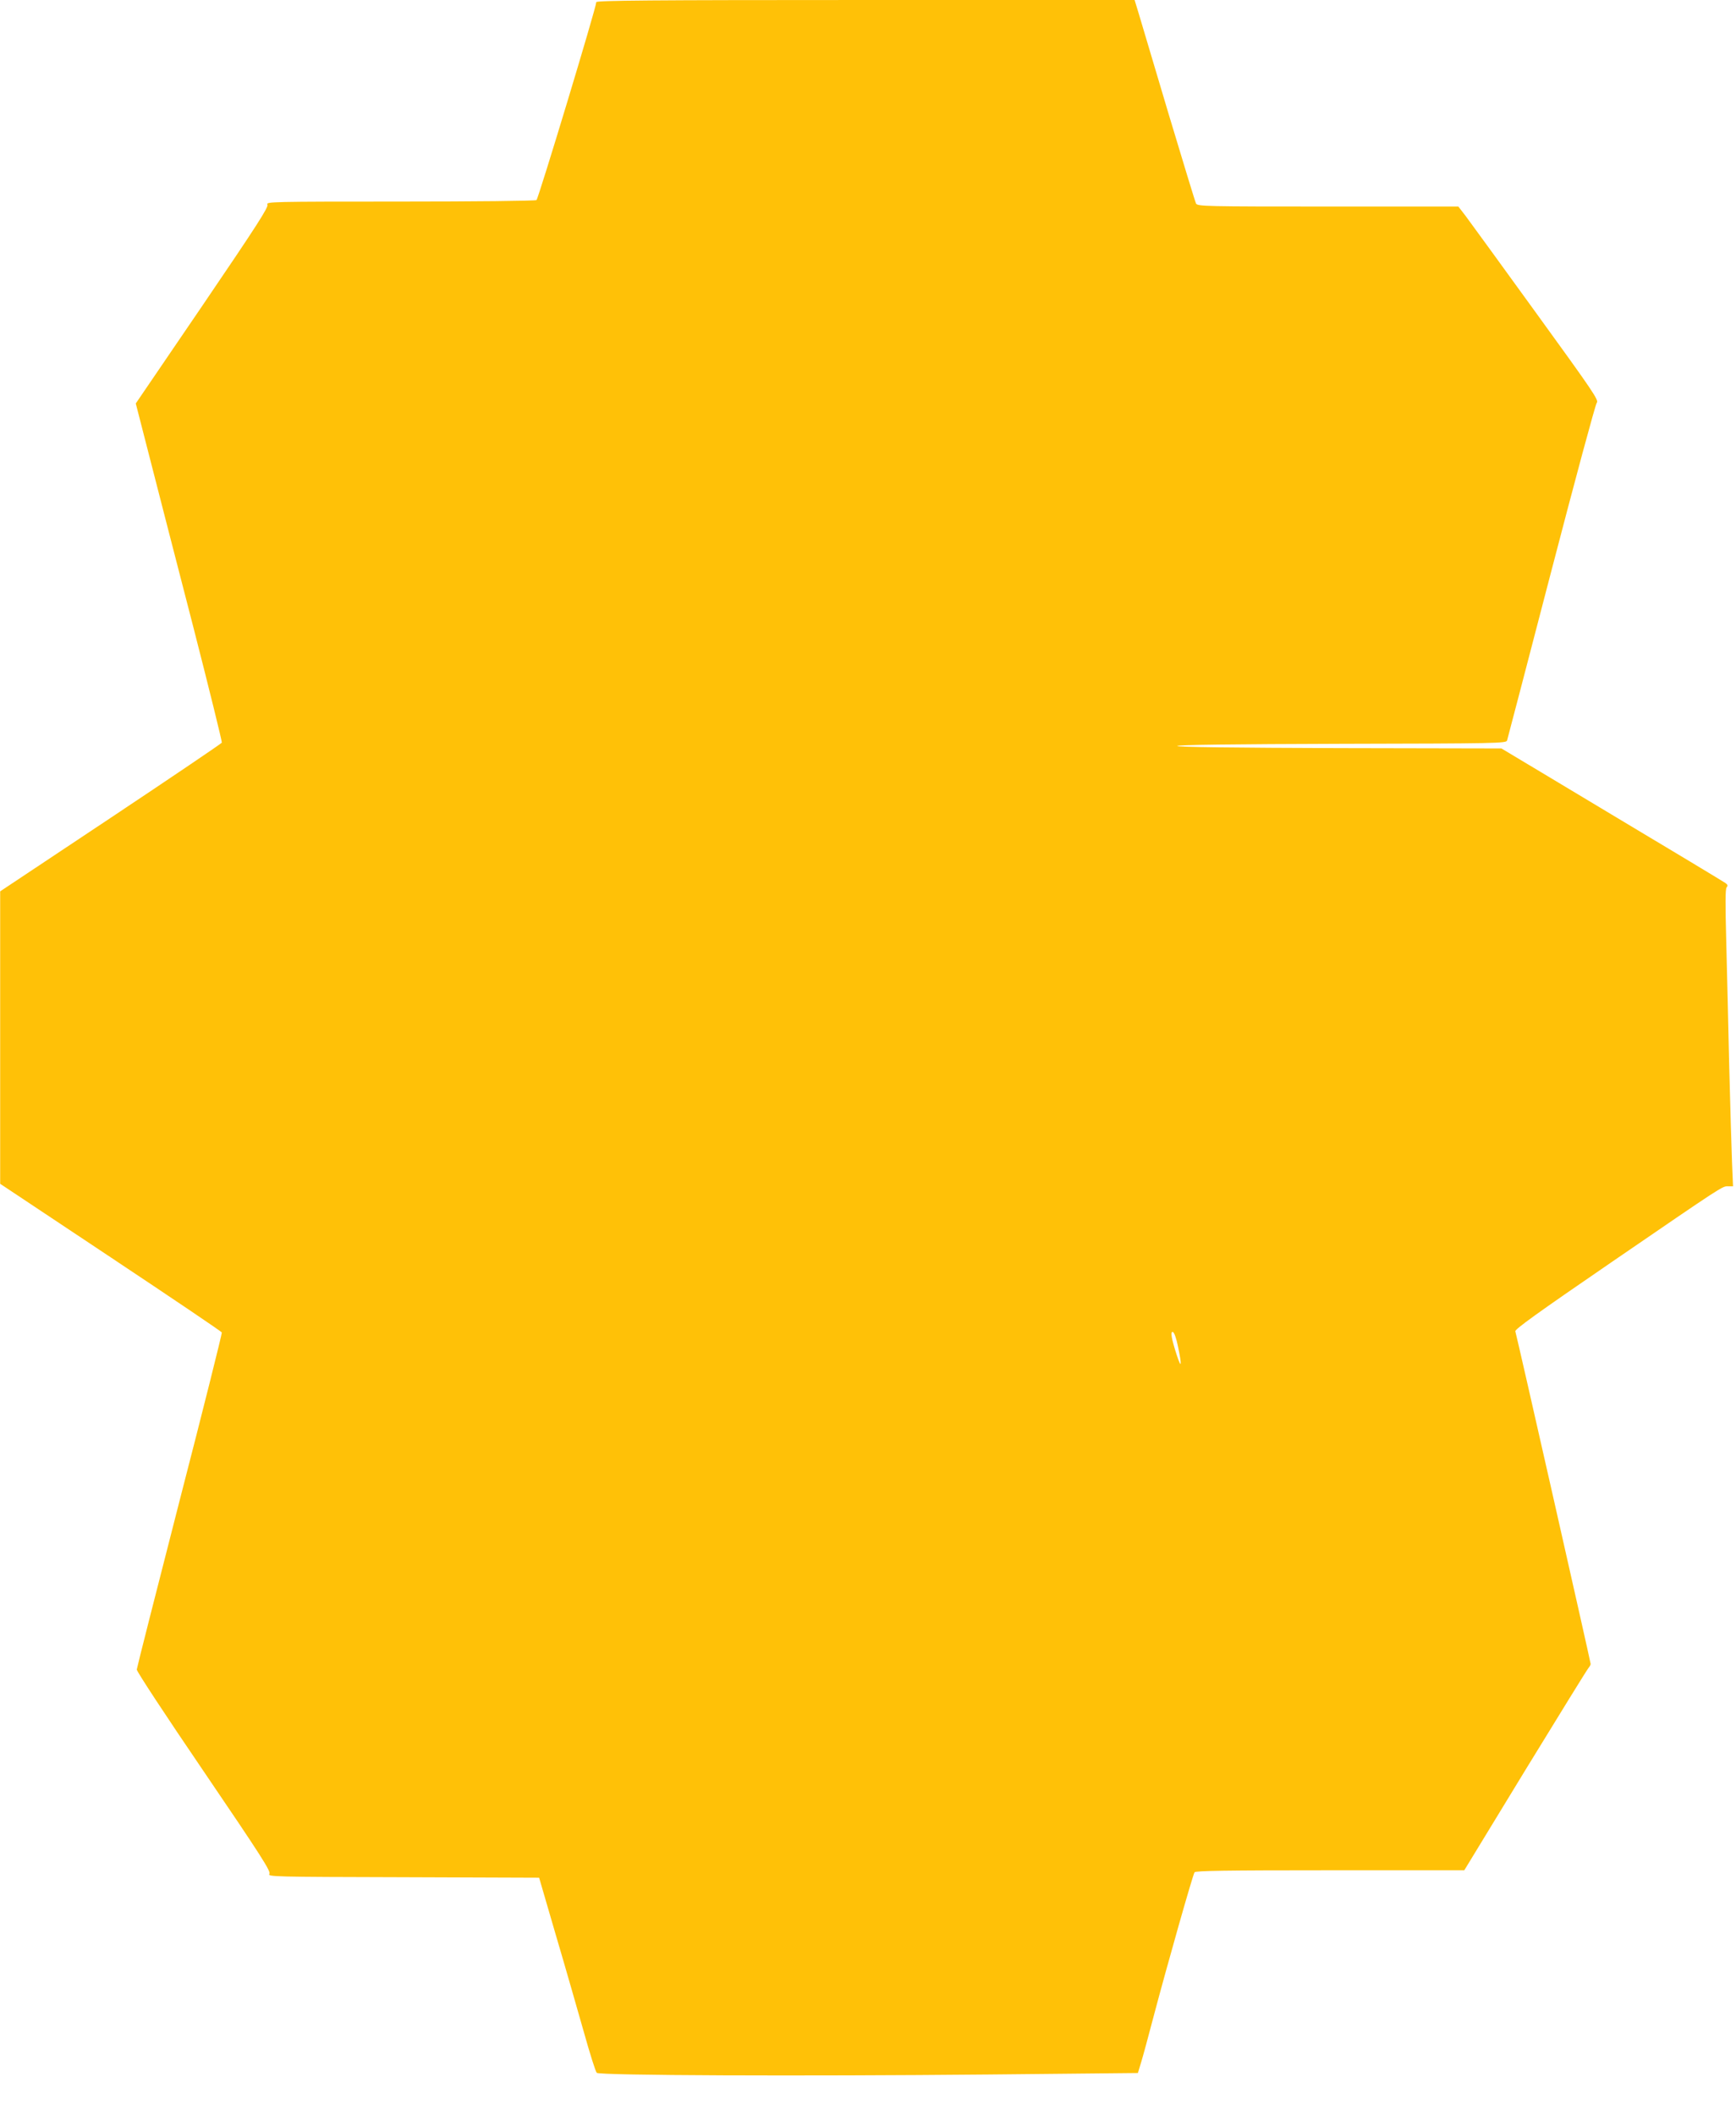 <?xml version="1.0" standalone="no"?>
<!DOCTYPE svg PUBLIC "-//W3C//DTD SVG 20010904//EN"
 "http://www.w3.org/TR/2001/REC-SVG-20010904/DTD/svg10.dtd">
<svg version="1.0" xmlns="http://www.w3.org/2000/svg"
 width="1051pt" height="1280pt" viewBox="0 0 1051 1280"
 preserveAspectRatio="xMidYMid meet">
<g transform="translate(0,1280) scale(0.1,-0.1)"
fill="#ffc107" stroke="none">
<path d="M3610 12787 c0 -31 -351 -1191 -362 -1198 -7 -5 -379 -9 -826 -9
-782 0 -812 -1 -803 -18 8 -15 -62 -124 -393 -611 l-404 -593 84 -327 c46
-179 164 -639 263 -1021 98 -382 176 -699 174 -705 -2 -5 -305 -210 -673 -455
l-669 -445 0 -885 0 -885 669 -445 c368 -245 671 -449 673 -455 2 -5 -112
-462 -255 -1015 -142 -553 -259 -1014 -260 -1025 0 -12 172 -274 407 -619 348
-512 406 -603 396 -618 -11 -17 22 -18 811 -20 l822 -3 102 -350 c57 -192 132
-456 169 -585 36 -129 71 -240 78 -246 17 -16 1225 -21 2379 -10 l897 9 20 66
c11 36 43 154 71 261 88 333 242 874 252 888 8 9 185 12 822 12 l811 0 370
607 c204 333 376 612 383 619 6 7 12 17 12 23 0 11 -446 1982 -456 2013 -4 12
132 110 580 417 689 472 672 461 709 461 l29 0 -6 143 c-3 78 -11 340 -17 582
-5 242 -14 582 -18 755 -6 228 -6 319 2 329 9 10 7 17 -8 27 -11 8 -320 194
-688 414 l-667 400 -980 2 c-643 2 -981 6 -983 13 -1 7 337 11 995 13 938 2
997 3 1002 20 3 9 123 469 267 1022 144 553 268 1013 276 1022 14 15 -20 65
-368 545 -210 290 -402 554 -426 586 l-44 57 -789 0 c-742 0 -790 1 -799 18
-5 9 -79 253 -166 542 -86 289 -167 562 -181 608 l-25 82 -1630 0 c-1303 0
-1629 -3 -1629 -13z m3522 -8138 c24 -115 21 -138 -7 -53 -33 101 -41 148 -24
142 8 -3 21 -39 31 -89z"/>
</g>
</svg>
